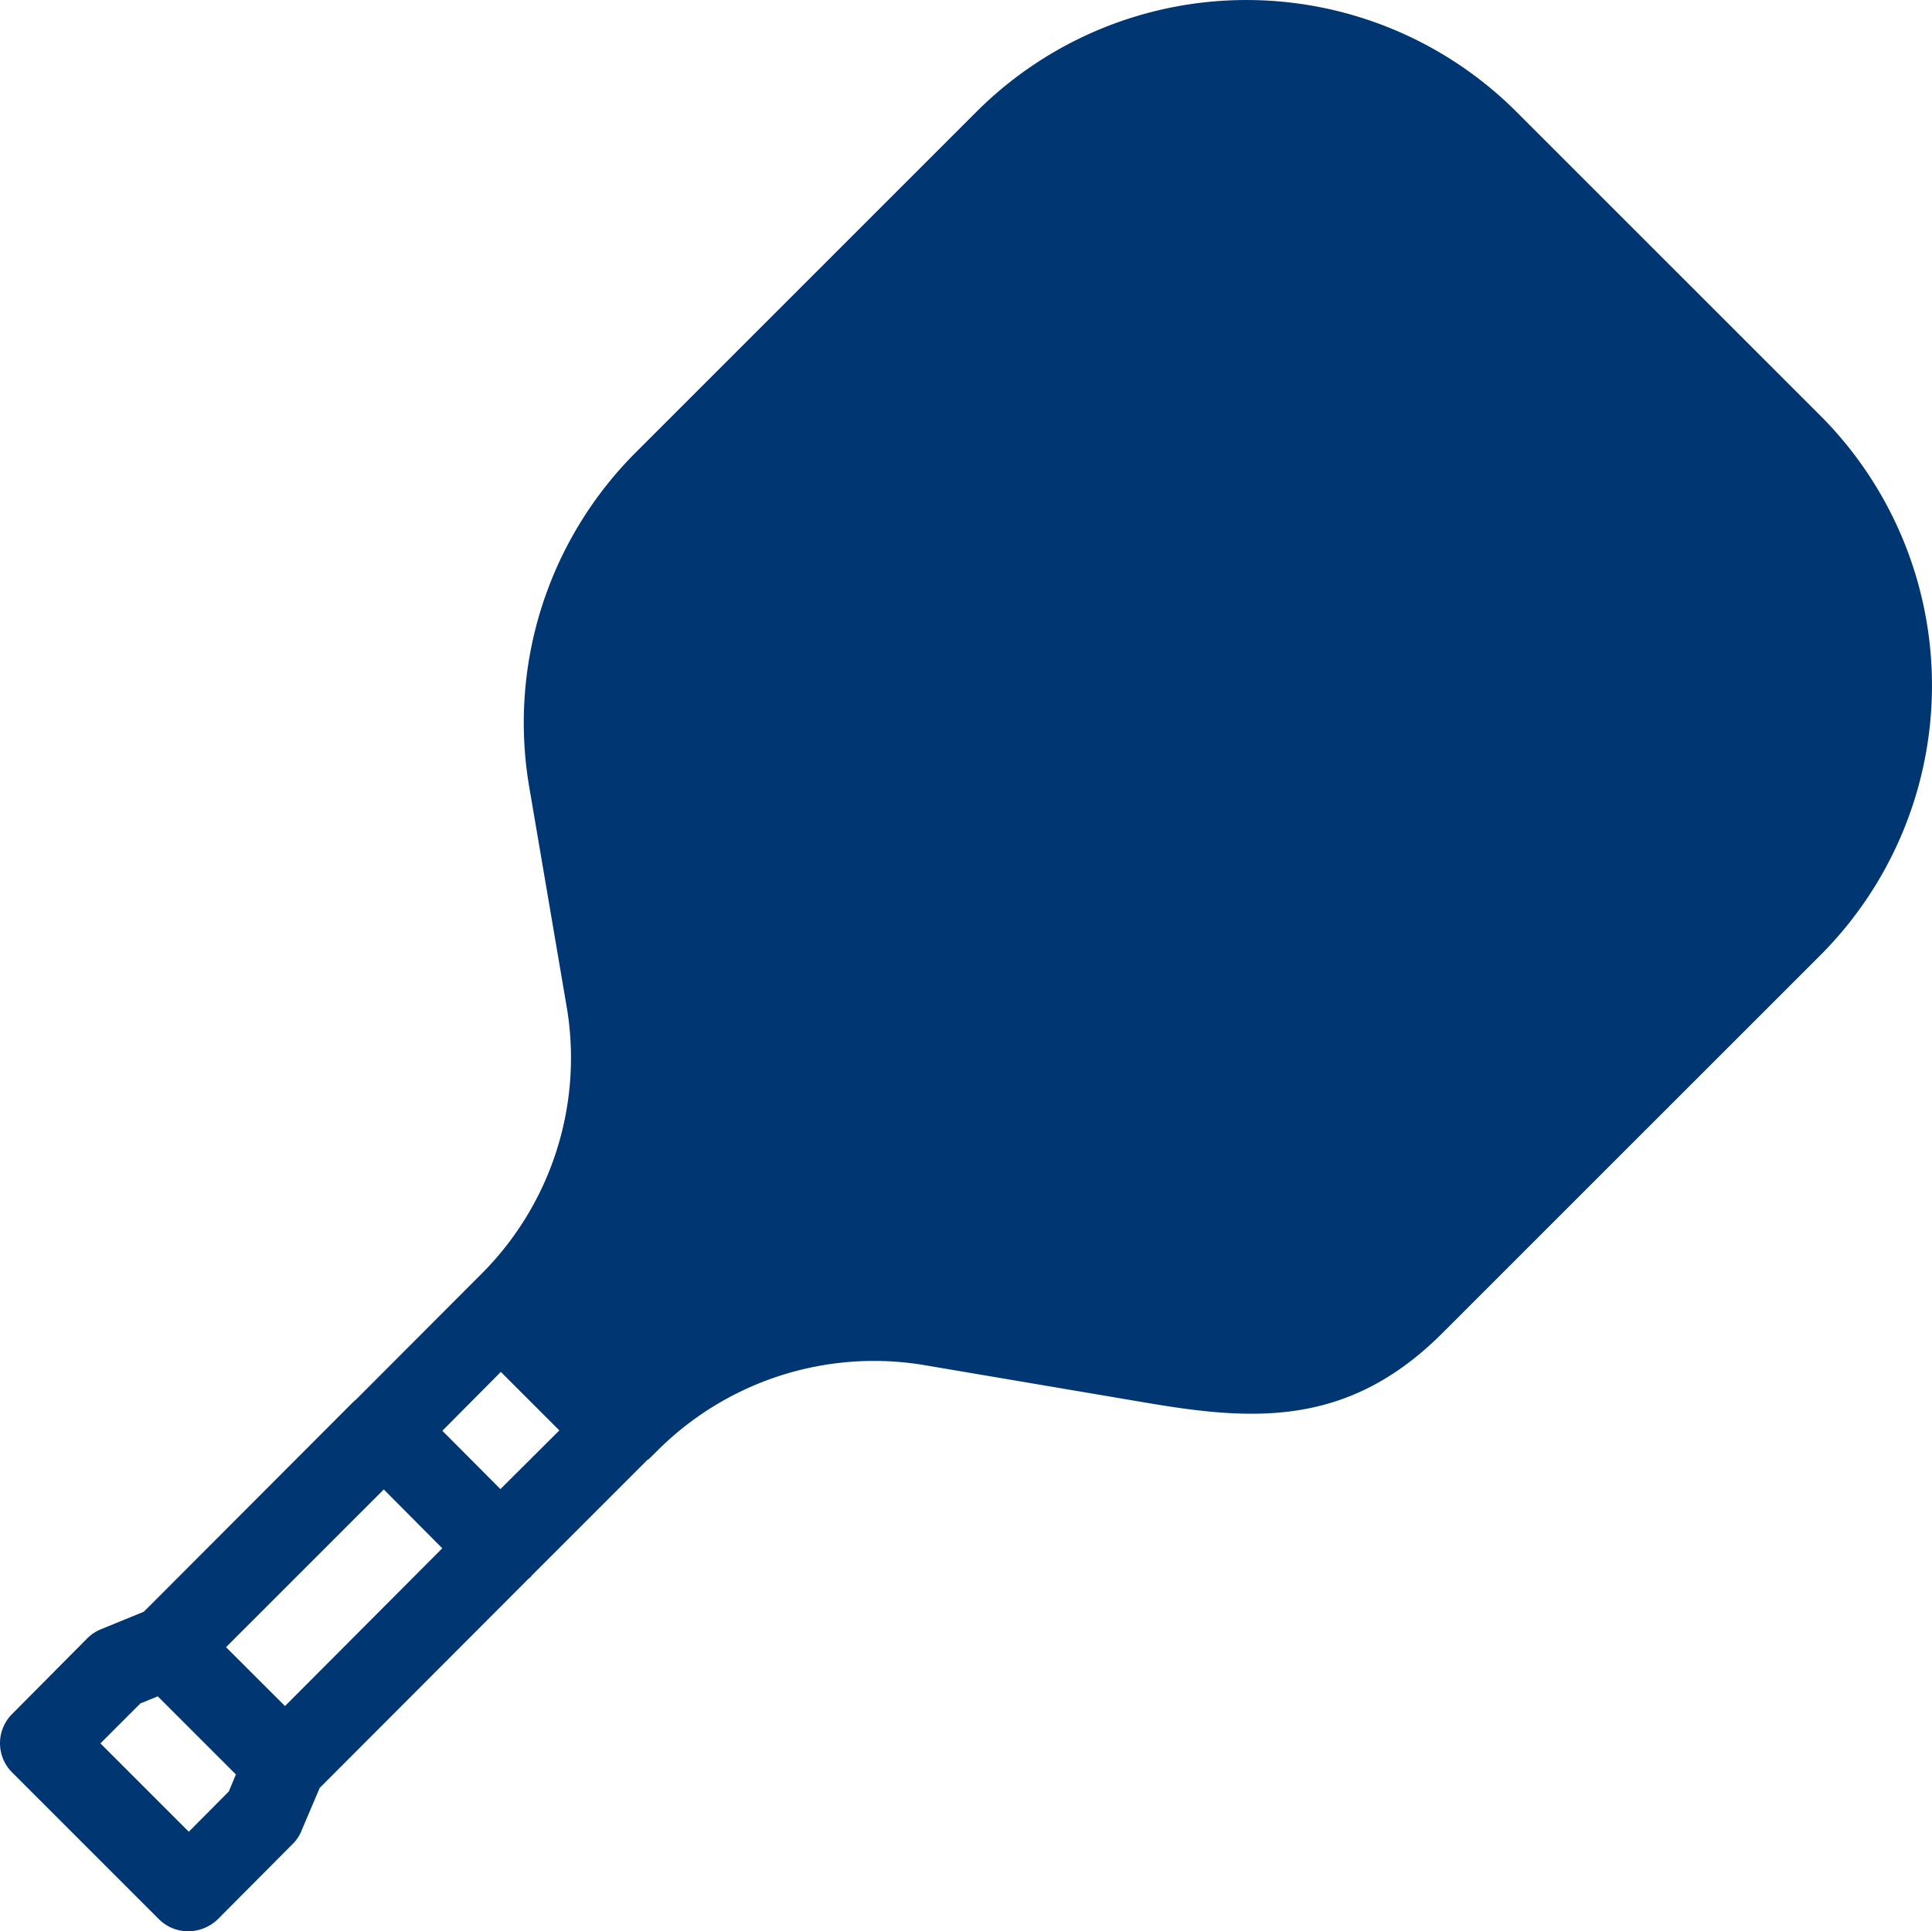 <svg xmlns="http://www.w3.org/2000/svg" width="54.918" height="54.904" viewBox="0 0 54.918 54.904">
    <path id="pickleball"
        d="M51.731,11.853,43.064,3.187a10.857,10.857,0,0,0-15.317,0L18.04,12.894a10.86,10.86,0,0,0-3.025,9.482L16.1,28.747a8.685,8.685,0,0,1-2.446,7.5l-.268.268h0l-3.293,3.3a.148.148,0,0,1-.043.032c-.011.011-.021.032-.043.043L4.064,45.844l-1.223.5a1.217,1.217,0,0,0-.386.257L.321,48.751a1.172,1.172,0,0,0,0,1.663l4.172,4.172a1.176,1.176,0,0,0,.837.343h0a1.223,1.223,0,0,0,.837-.343L8.3,52.441a1.088,1.088,0,0,0,.247-.375l.515-1.212,5.91-5.921a.466.466,0,0,1,.075-.064c.021-.021.043-.054.064-.075l3.271-3.271h.011c0,.011.268-.257.268-.257a8.707,8.707,0,0,1,7.508-2.446L32.542,39.9c3.025.515,5.738.719,8.431-1.974L51.731,27.17a10.857,10.857,0,0,0,0-15.317ZM5.33,52.087l-2.5-2.5,1.137-1.137.493-.2,2.22,2.22-.2.483L5.341,52.1Zm2.735-3.572L6.4,46.852l4.484-4.484,1.663,1.673L8.076,48.526Zm6.146-6.146L12.549,40.7l1.663-1.673,1.663,1.663L14.2,42.358Z"
        transform="translate(0.025 -0.025)" fill="#003671" />
</svg>
